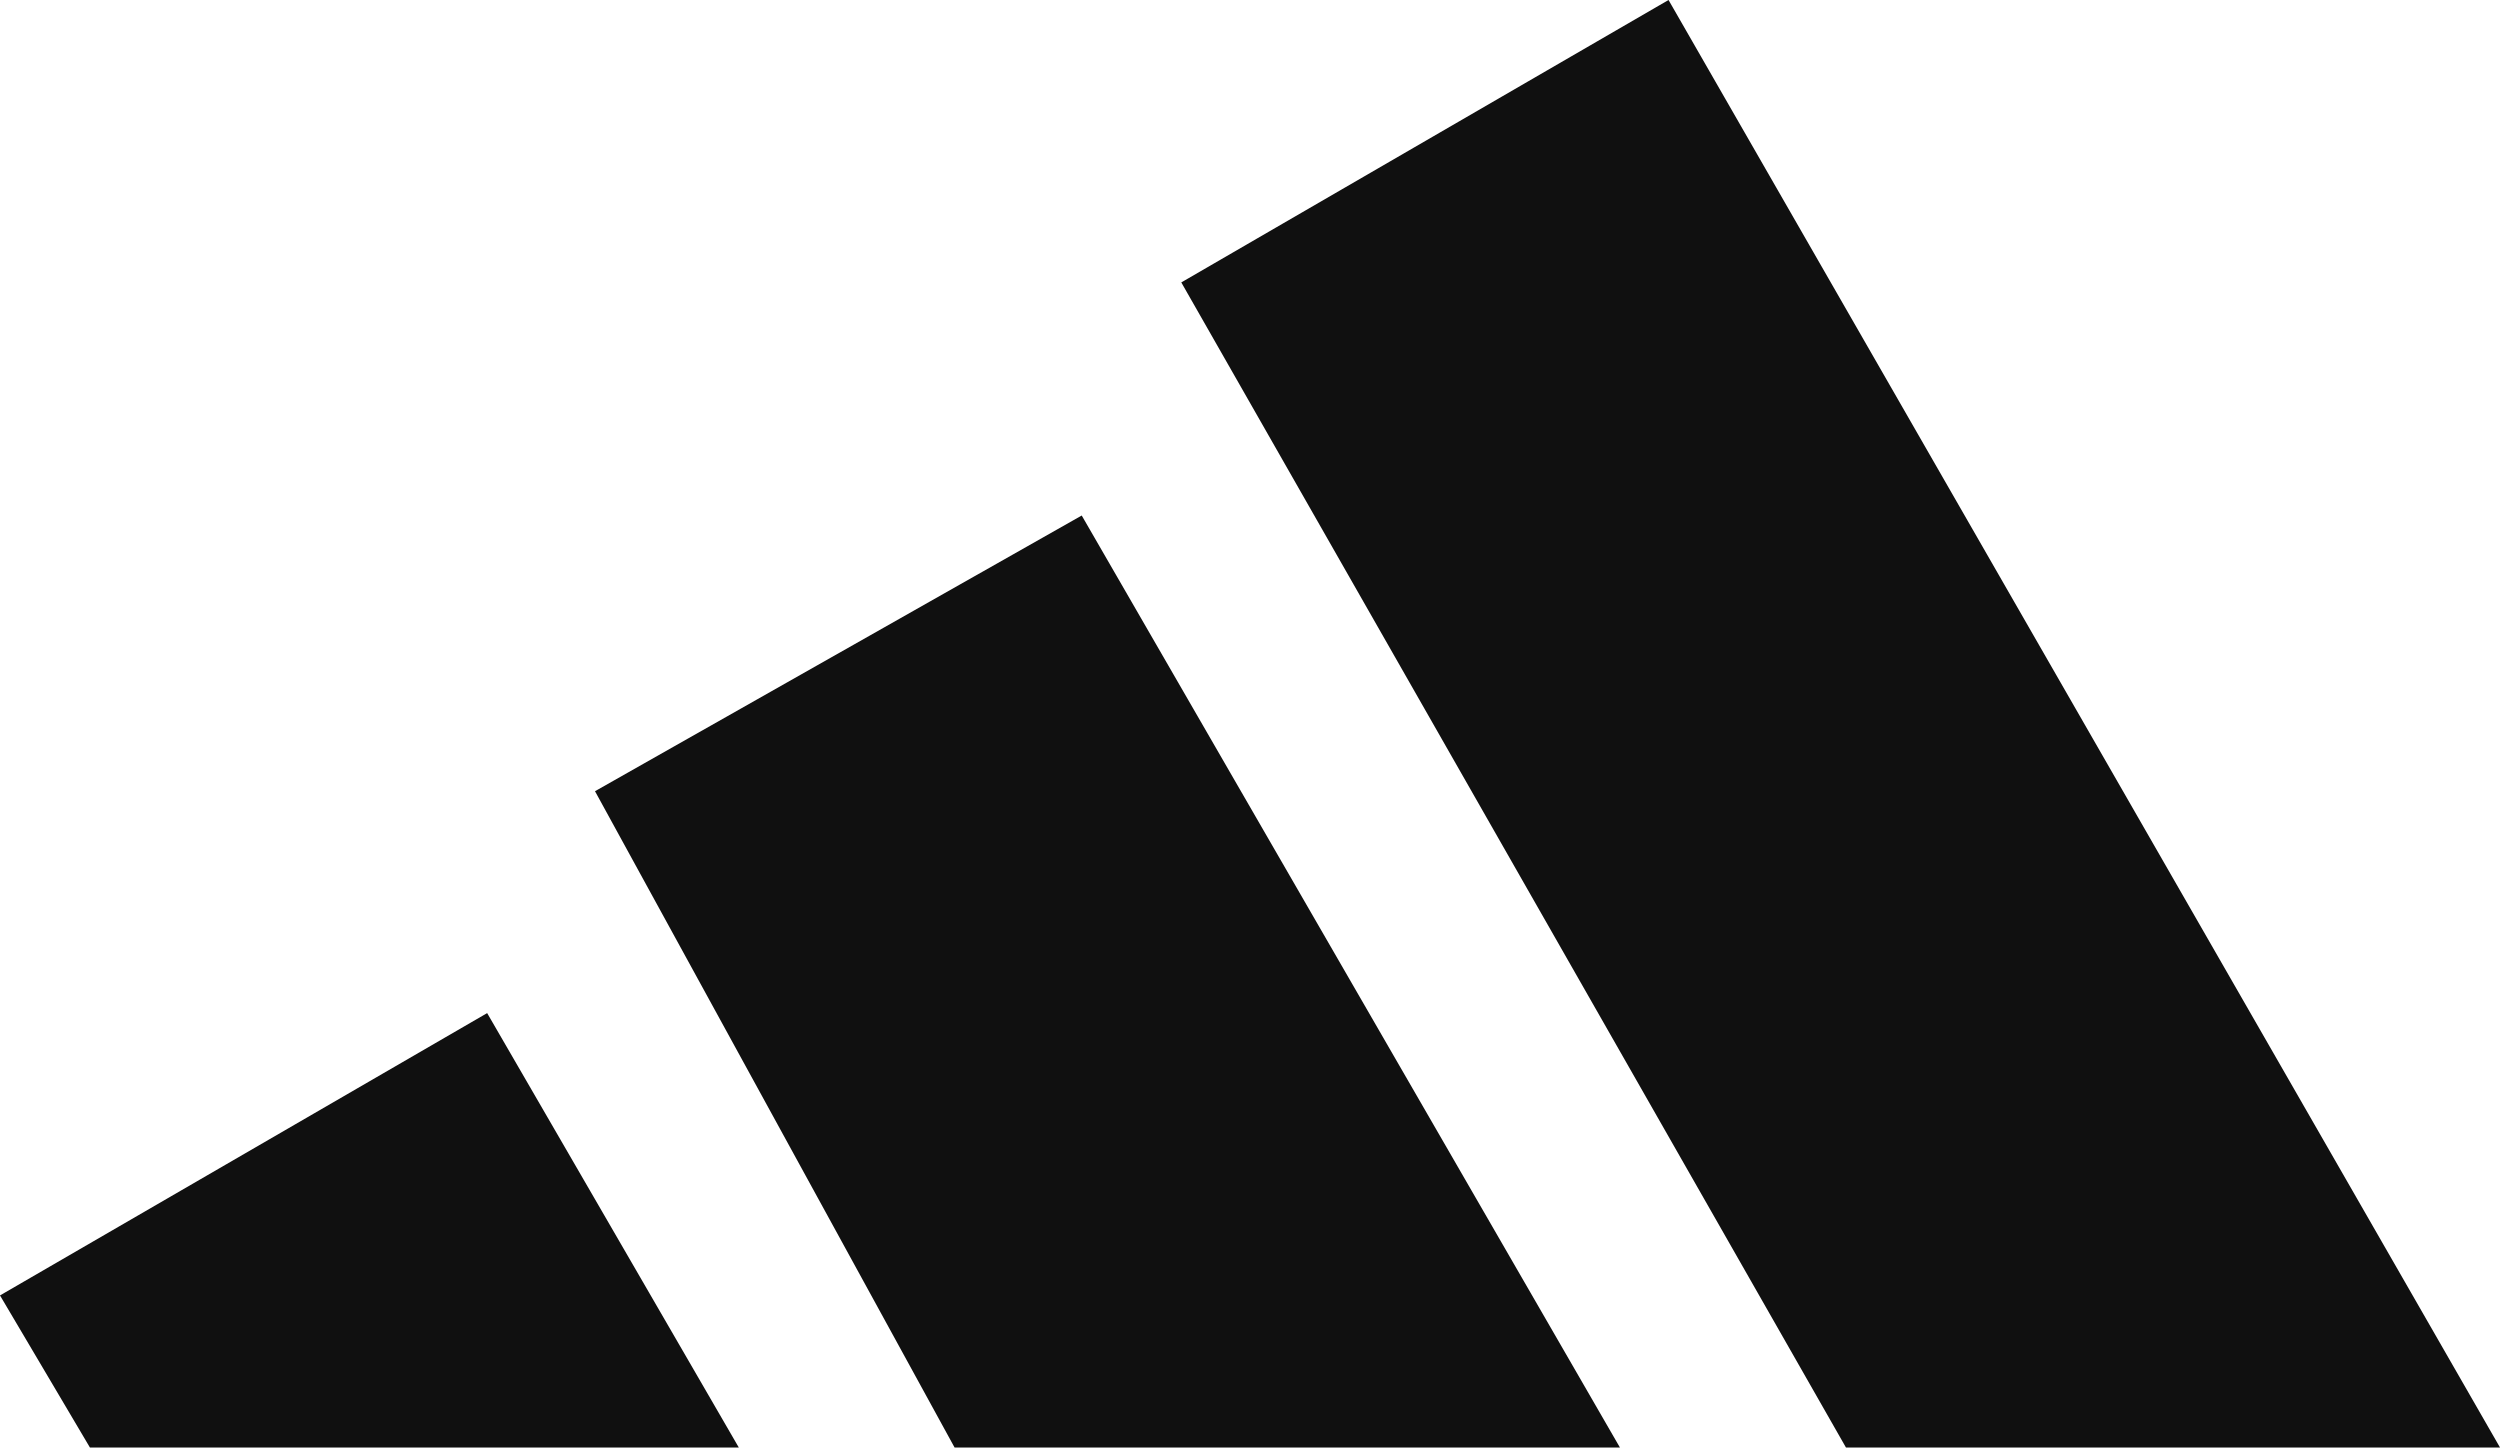 <svg id="Layer_1" data-name="Layer 1" xmlns="http://www.w3.org/2000/svg" viewBox="0 0 29 16.791"><defs><style>.cls-1{fill:#101010;fill-rule:evenodd;}</style></defs><title>brandlogo_adidas</title><polygon class="cls-1" points="11.073 16.791 6.902 9.178 12.548 5.98 18.791 16.791 11.073 16.791 11.073 16.791"/><polygon class="cls-1" points="1.043 16.791 0 15.027 5.651 11.752 8.57 16.791 1.043 16.791 1.043 16.791"/><polygon class="cls-1" points="21.413 16.791 13.703 3.276 19.355 0 29 16.791 21.413 16.791 21.413 16.791"/></svg>